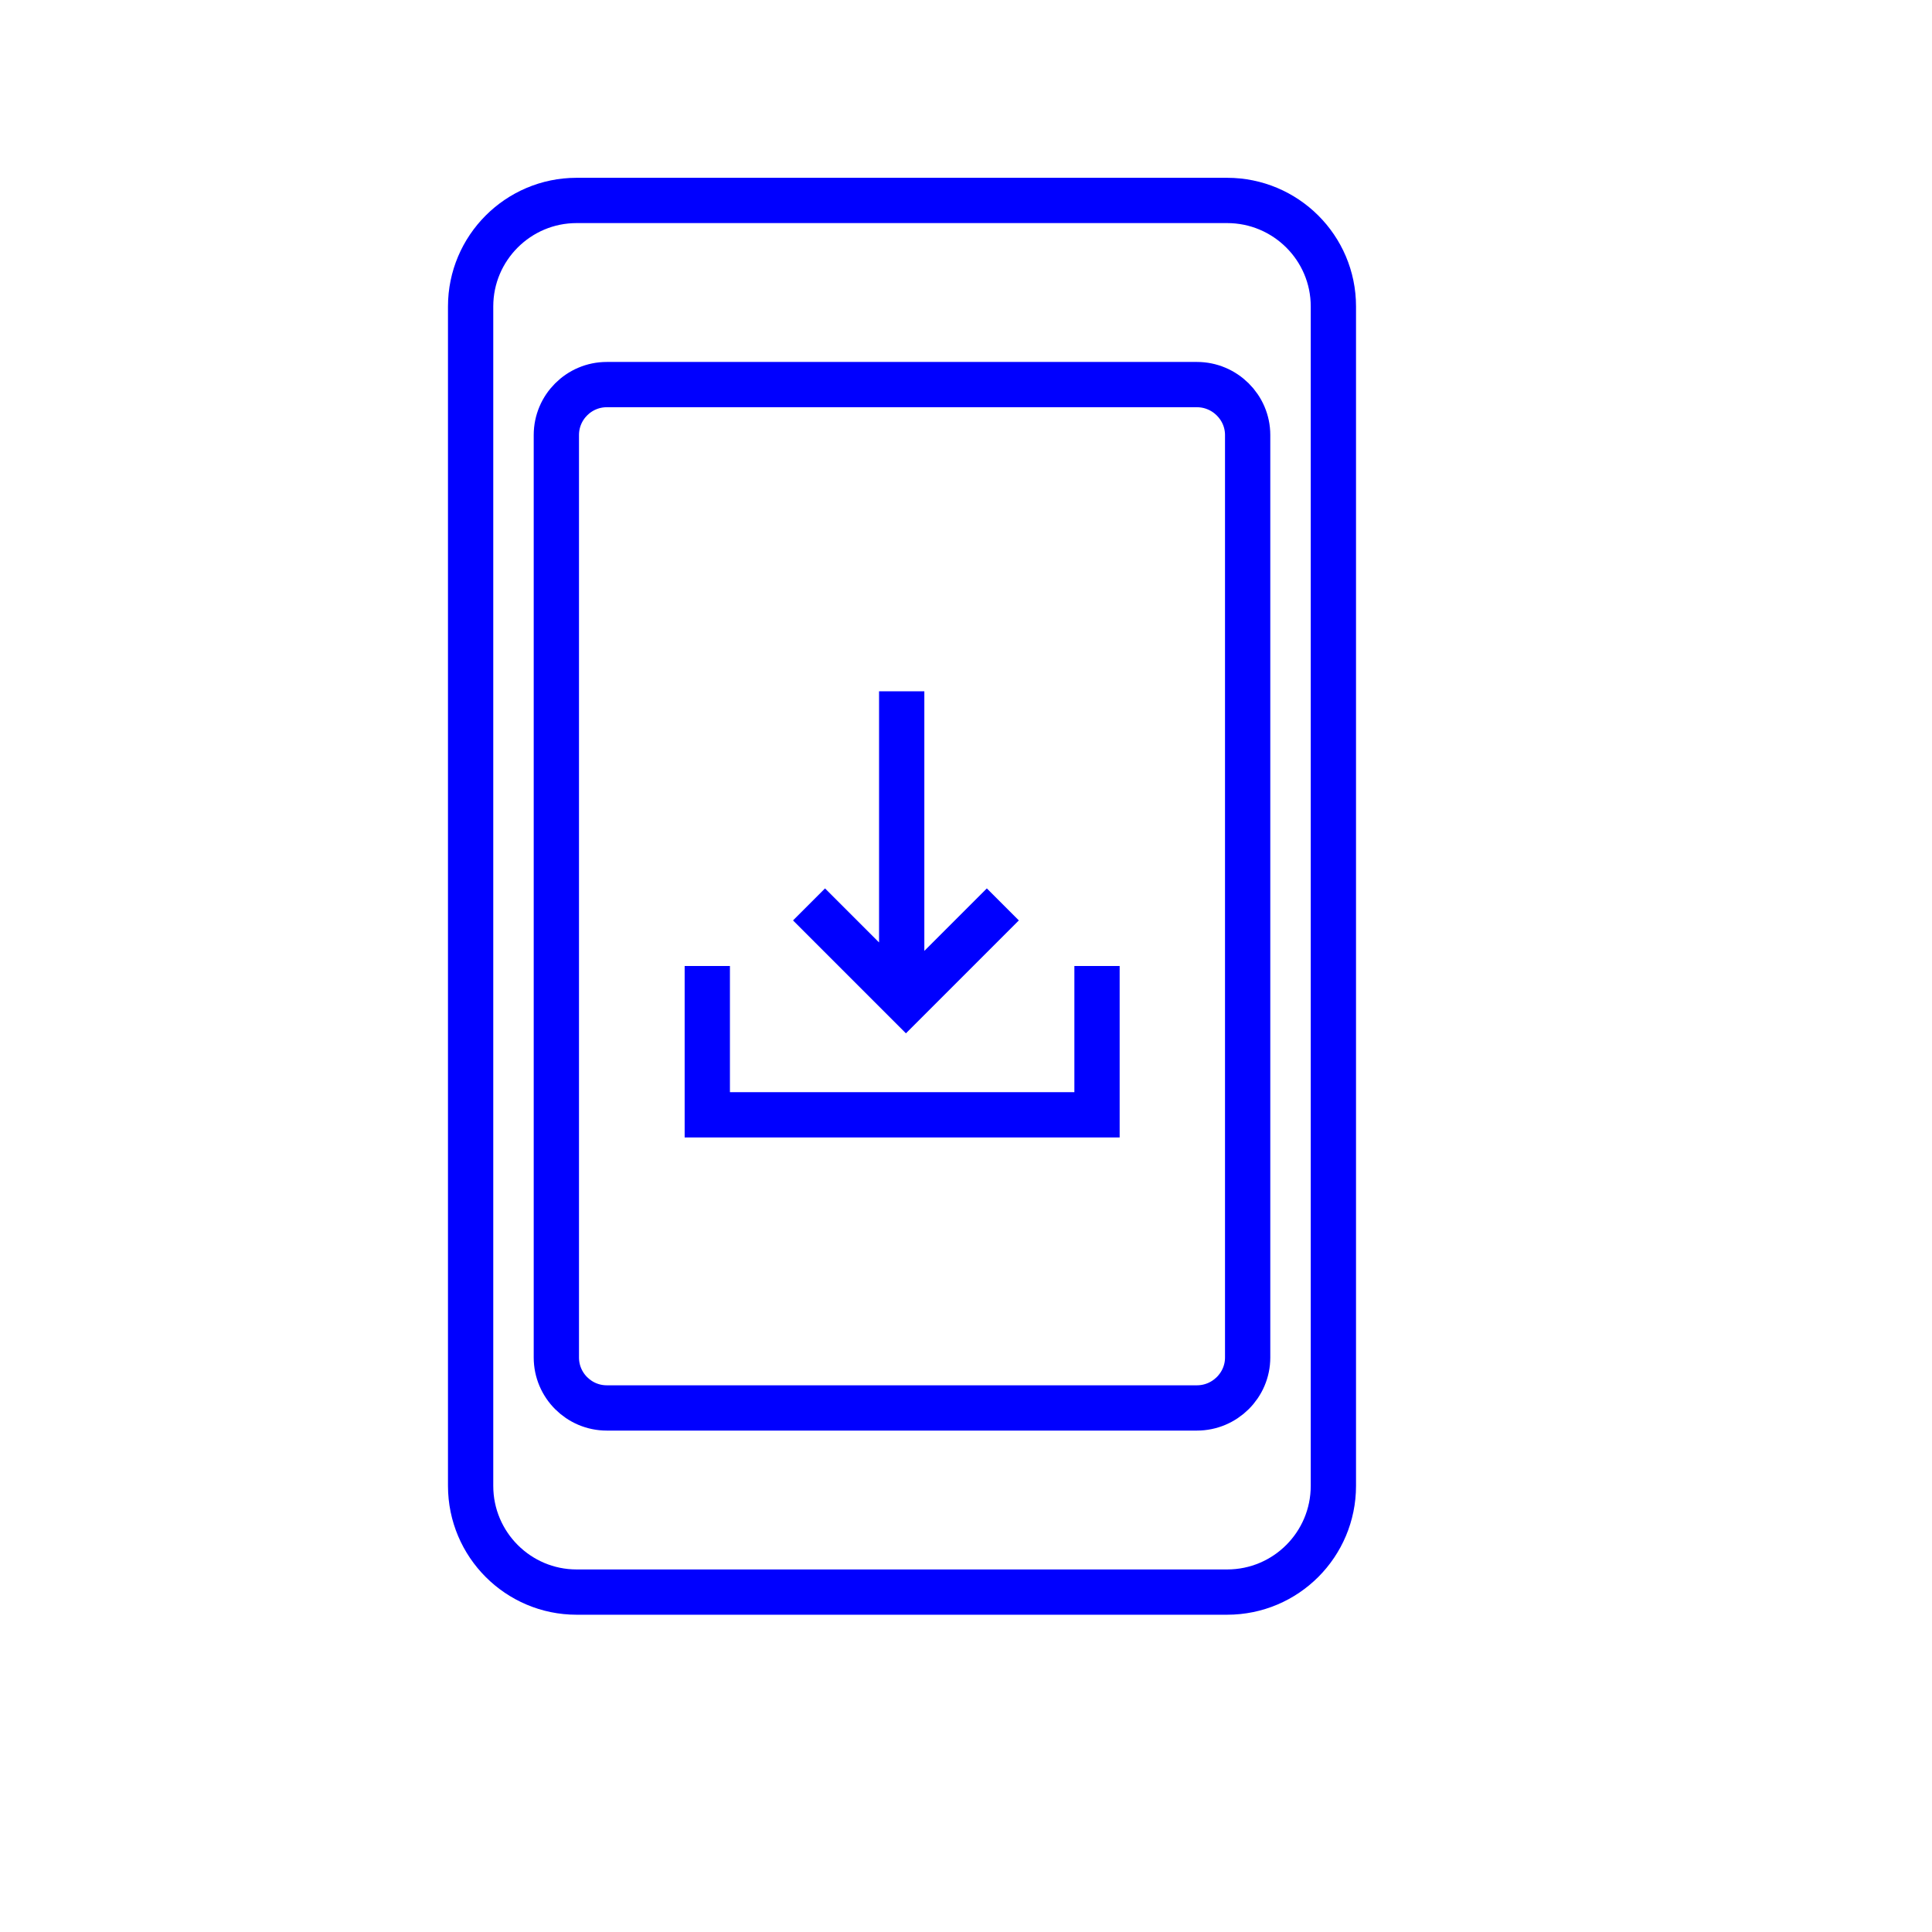 <?xml version="1.0" encoding="UTF-8"?><svg id="Layer_1" xmlns="http://www.w3.org/2000/svg" viewBox="0 0 64 64"><path d="M40.65,6.64h-21.55c-1.94,0-3.51,1.58-3.51,3.51v39.07c0,1.95,1.58,3.52,3.51,3.52h21.55c1.95,0,3.52-1.58,3.52-3.52V10.15c0-1.94-1.58-3.51-3.52-3.51ZM41.33,44.97c0,.92-.76,1.67-1.68,1.67h-19.55c-.92,0-1.67-.75-1.67-1.67V14.41c0-.92.75-1.67,1.67-1.67h19.55c.92,0,1.68.75,1.68,1.67v30.55ZM33.22,29.96l-3.21,3.21-3.21-3.21M29.87,22.9v10.27M36.34,32v4.93h-12.91v-4.93" style="fill:none; stroke:blue; stroke-miterlimit:10; stroke-width:1.5px;"/></svg>